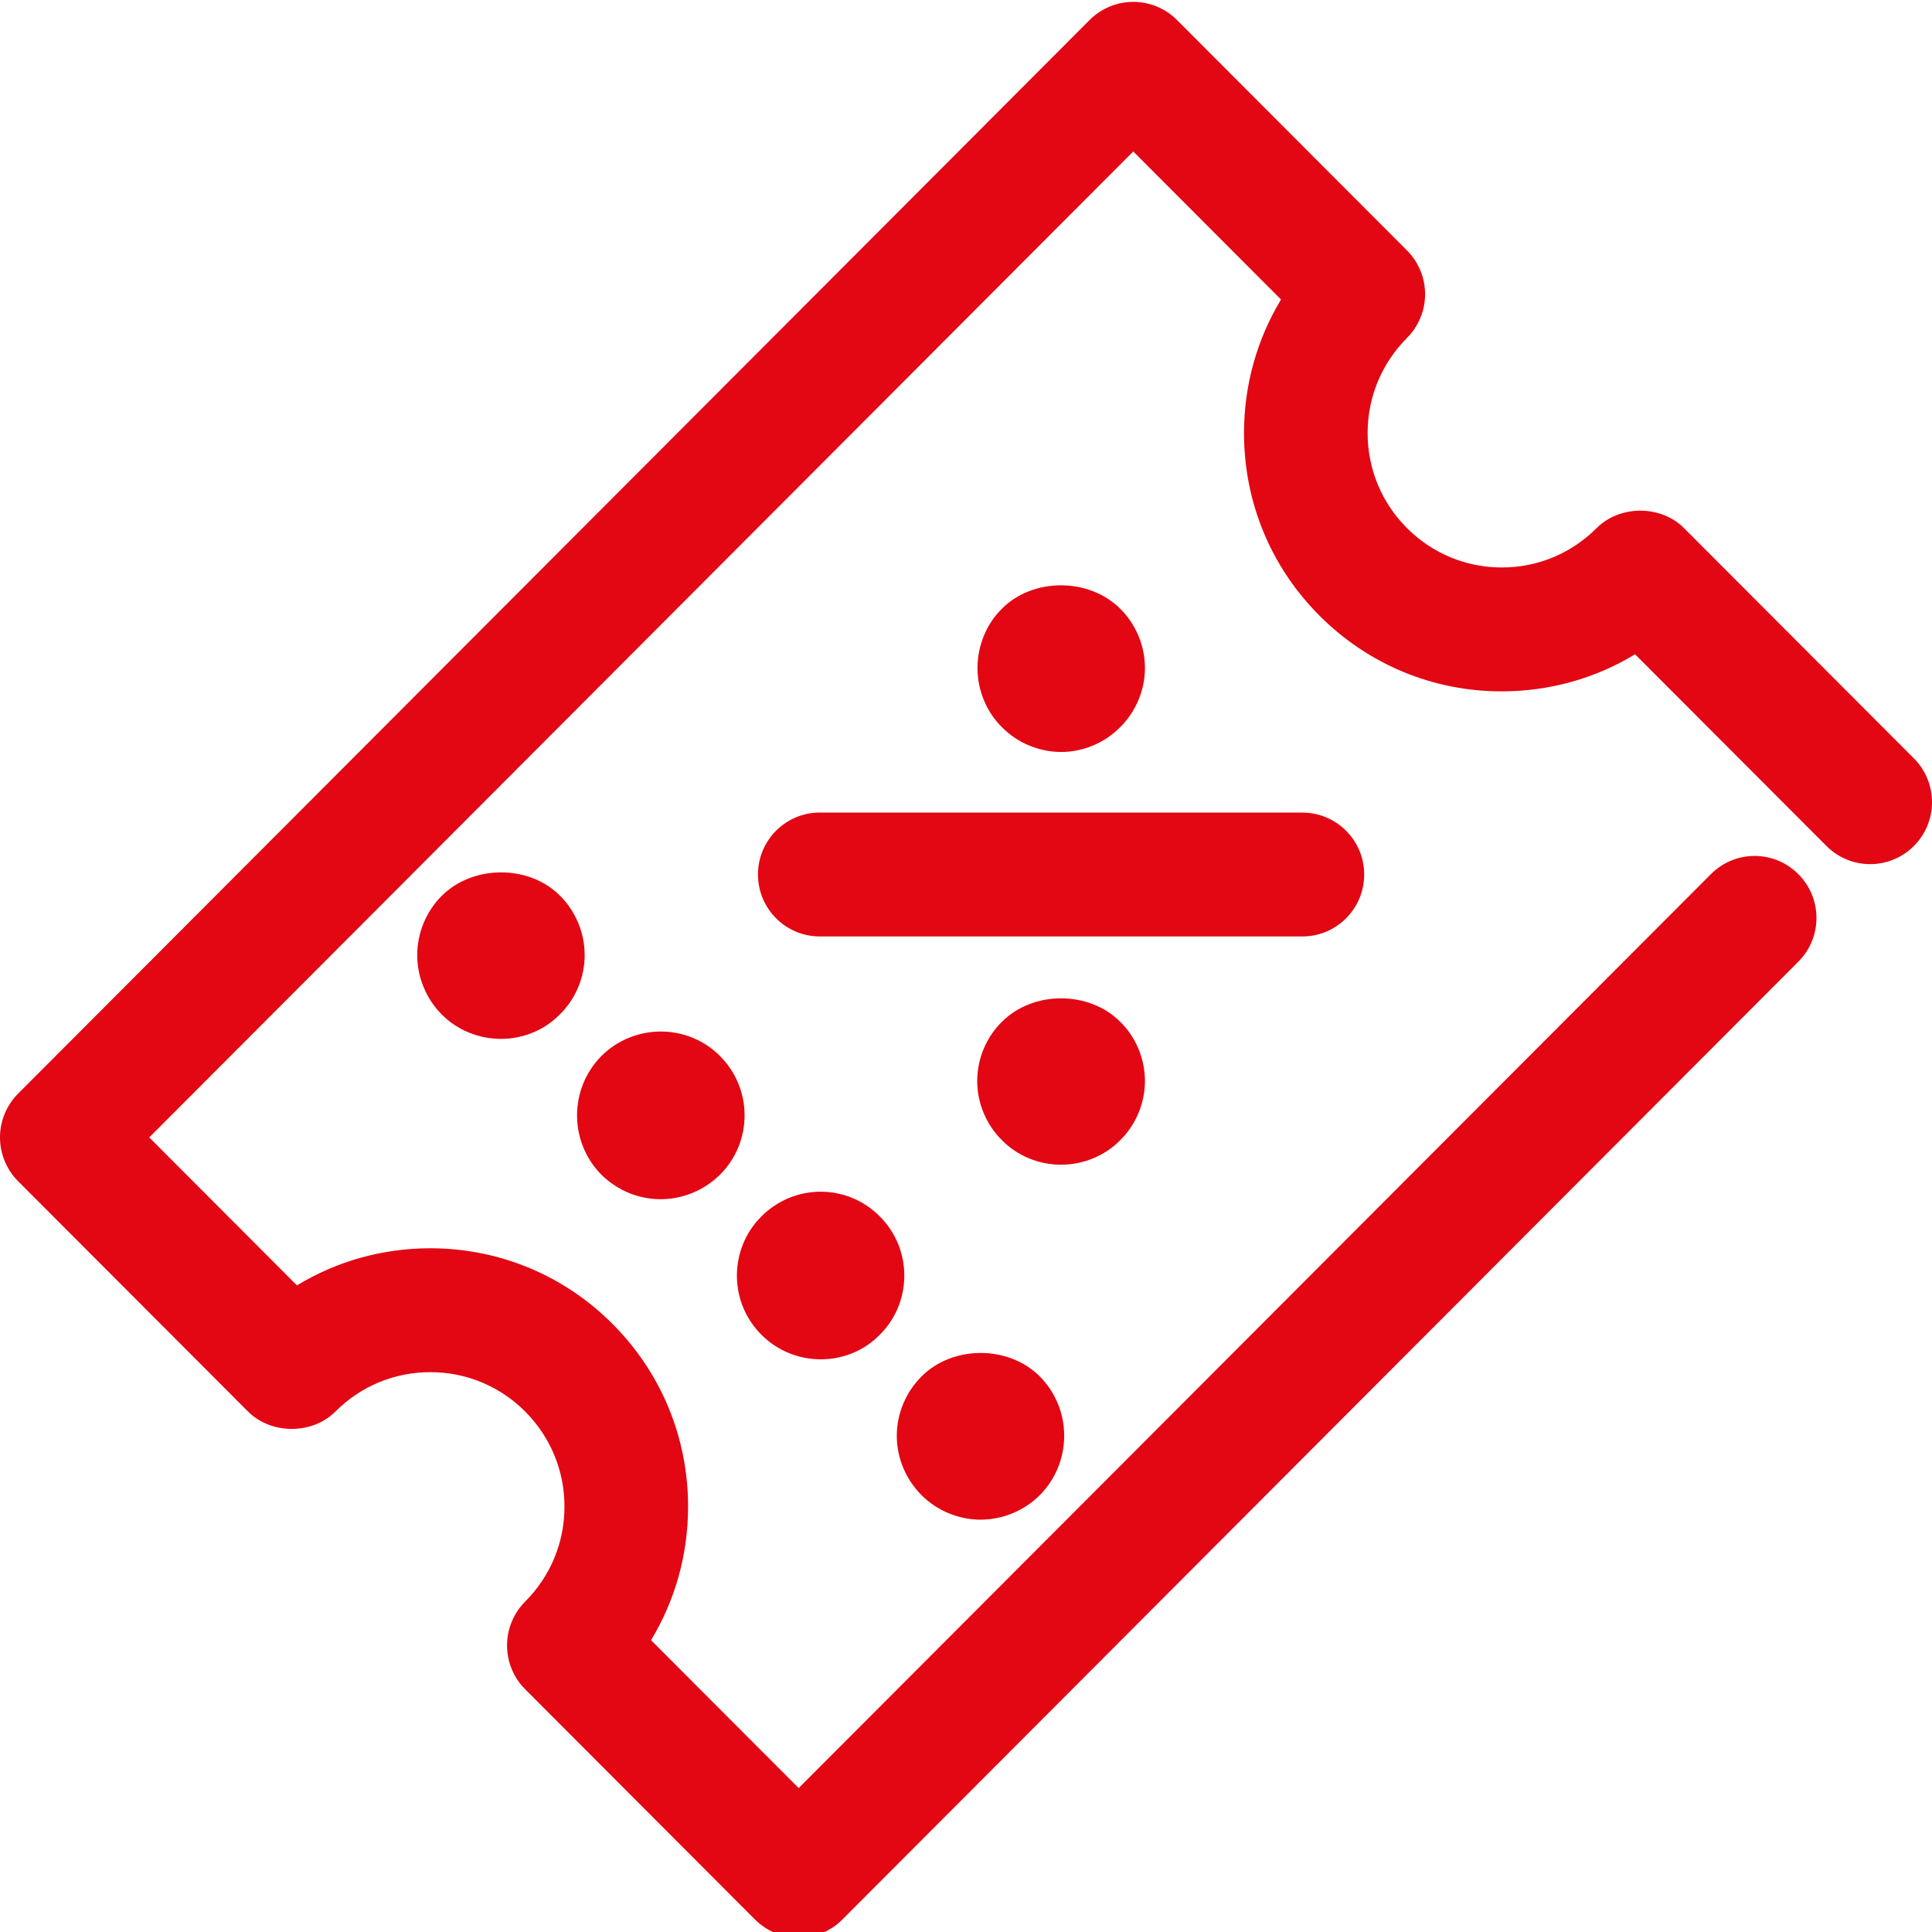 <svg width="40" height="40" viewBox="0 0 40 40" fill="none" xmlns="http://www.w3.org/2000/svg">
<g clip-path="url(#clip0_97_255)">
<path d="M16.536 40.117C16.208 40.117 15.881 39.991 15.632 39.742L10.873 34.974C10.632 34.733 10.498 34.407 10.498 34.066C10.498 33.726 10.633 33.4 10.873 33.159C11.398 32.633 11.687 31.934 11.687 31.192C11.687 30.449 11.397 29.75 10.872 29.223C10.347 28.698 9.651 28.409 8.909 28.409C8.909 28.409 8.909 28.409 8.909 28.409C8.167 28.409 7.47 28.698 6.945 29.224C6.465 29.704 5.615 29.704 5.135 29.224L0.374 24.455C0.135 24.216 0 23.888 0 23.549C0 23.209 0.135 22.883 0.375 22.642L22.559 0.415C23.059 -0.087 23.87 -0.086 24.369 0.415L29.129 5.184C29.369 5.424 29.505 5.751 29.505 6.091C29.505 6.432 29.369 6.757 29.129 6.998C28.605 7.524 28.315 8.222 28.315 8.966C28.315 9.709 28.604 10.407 29.128 10.932C29.654 11.459 30.352 11.749 31.093 11.749H31.094C31.835 11.749 32.532 11.459 33.056 10.934C33.536 10.453 34.386 10.452 34.866 10.934L39.625 15.702C40.125 16.203 40.125 17.015 39.625 17.515C39.124 18.017 38.314 18.016 37.815 17.515L33.852 13.546C33.029 14.047 32.081 14.313 31.094 14.314C31.093 14.314 31.092 14.314 31.092 14.314C29.666 14.314 28.327 13.757 27.318 12.746C26.31 11.737 25.756 10.395 25.756 8.966C25.756 7.976 26.023 7.027 26.522 6.201L23.463 3.136L3.09 23.549L6.148 26.613C6.972 26.112 7.92 25.844 8.909 25.844H8.909C10.335 25.845 11.674 26.401 12.681 27.41C13.69 28.421 14.246 29.764 14.246 31.192C14.246 32.182 13.979 33.132 13.479 33.958L16.536 37.02L35.423 18.098C35.923 17.596 36.733 17.596 37.232 18.098C37.733 18.599 37.733 19.411 37.232 19.911L17.441 39.741C17.191 39.992 16.864 40.117 16.536 40.117Z" fill="#E30613"/>
<path d="M20.3 31.463C19.843 31.463 19.399 31.275 19.08 30.956C18.754 30.629 18.567 30.186 18.567 29.727C18.567 29.268 18.754 28.823 19.08 28.497C19.725 27.85 20.883 27.85 21.527 28.497C21.853 28.823 22.033 29.268 22.033 29.727C22.033 30.186 21.853 30.629 21.527 30.956C21.209 31.276 20.758 31.463 20.3 31.463Z" fill="#E30613"/>
<path d="M15.766 27.636C15.087 26.962 15.087 25.857 15.766 25.183C16.445 24.503 17.541 24.503 18.213 25.183C18.893 25.858 18.893 26.963 18.213 27.636C17.881 27.976 17.437 28.143 16.993 28.143C16.55 28.143 16.106 27.976 15.766 27.636ZM12.452 24.322C11.779 23.641 11.779 22.544 12.452 21.863C13.131 21.188 14.234 21.188 14.906 21.863C15.586 22.544 15.586 23.641 14.906 24.322C14.566 24.655 14.123 24.828 13.679 24.828C13.235 24.829 12.792 24.656 12.452 24.322Z" fill="#E30613"/>
<path d="M10.372 21.509C9.914 21.509 9.464 21.328 9.144 21.001C8.825 20.682 8.638 20.23 8.638 19.779C8.638 19.313 8.825 18.869 9.144 18.549C9.789 17.903 10.954 17.896 11.599 18.549C11.918 18.869 12.105 19.313 12.105 19.779C12.105 20.23 11.918 20.682 11.592 21.001C11.273 21.328 10.83 21.509 10.372 21.509Z" fill="#E30613"/>
<path d="M21.965 24.114C21.514 24.114 21.063 23.933 20.745 23.607C20.419 23.287 20.232 22.836 20.232 22.384C20.232 21.919 20.419 21.473 20.745 21.154C21.39 20.508 22.547 20.508 23.192 21.154C23.519 21.473 23.705 21.925 23.705 22.384C23.705 22.835 23.518 23.287 23.192 23.607C22.873 23.933 22.423 24.114 21.965 24.114Z" fill="#E30613"/>
<path d="M21.971 15.569C21.514 15.569 21.062 15.381 20.744 15.055C20.418 14.735 20.238 14.284 20.238 13.832C20.238 13.374 20.418 12.922 20.744 12.603C21.382 11.957 22.547 11.957 23.192 12.603C23.518 12.922 23.705 13.374 23.705 13.832C23.705 14.284 23.517 14.735 23.192 15.055C22.873 15.381 22.423 15.569 21.971 15.569Z" fill="#E30613"/>
<path d="M26.964 19.388L16.973 19.388C16.266 19.388 15.693 18.813 15.693 18.105C15.693 17.397 16.267 16.823 16.973 16.823L26.963 16.824C27.67 16.824 28.244 17.398 28.244 18.106C28.244 18.814 27.67 19.388 26.964 19.388Z" fill="#E30613"/>
</g>
<defs>
<clipPath id="clip0_97_255">
<rect width="40" height="40" fill="white"/>
</clipPath>
</defs>
</svg>
